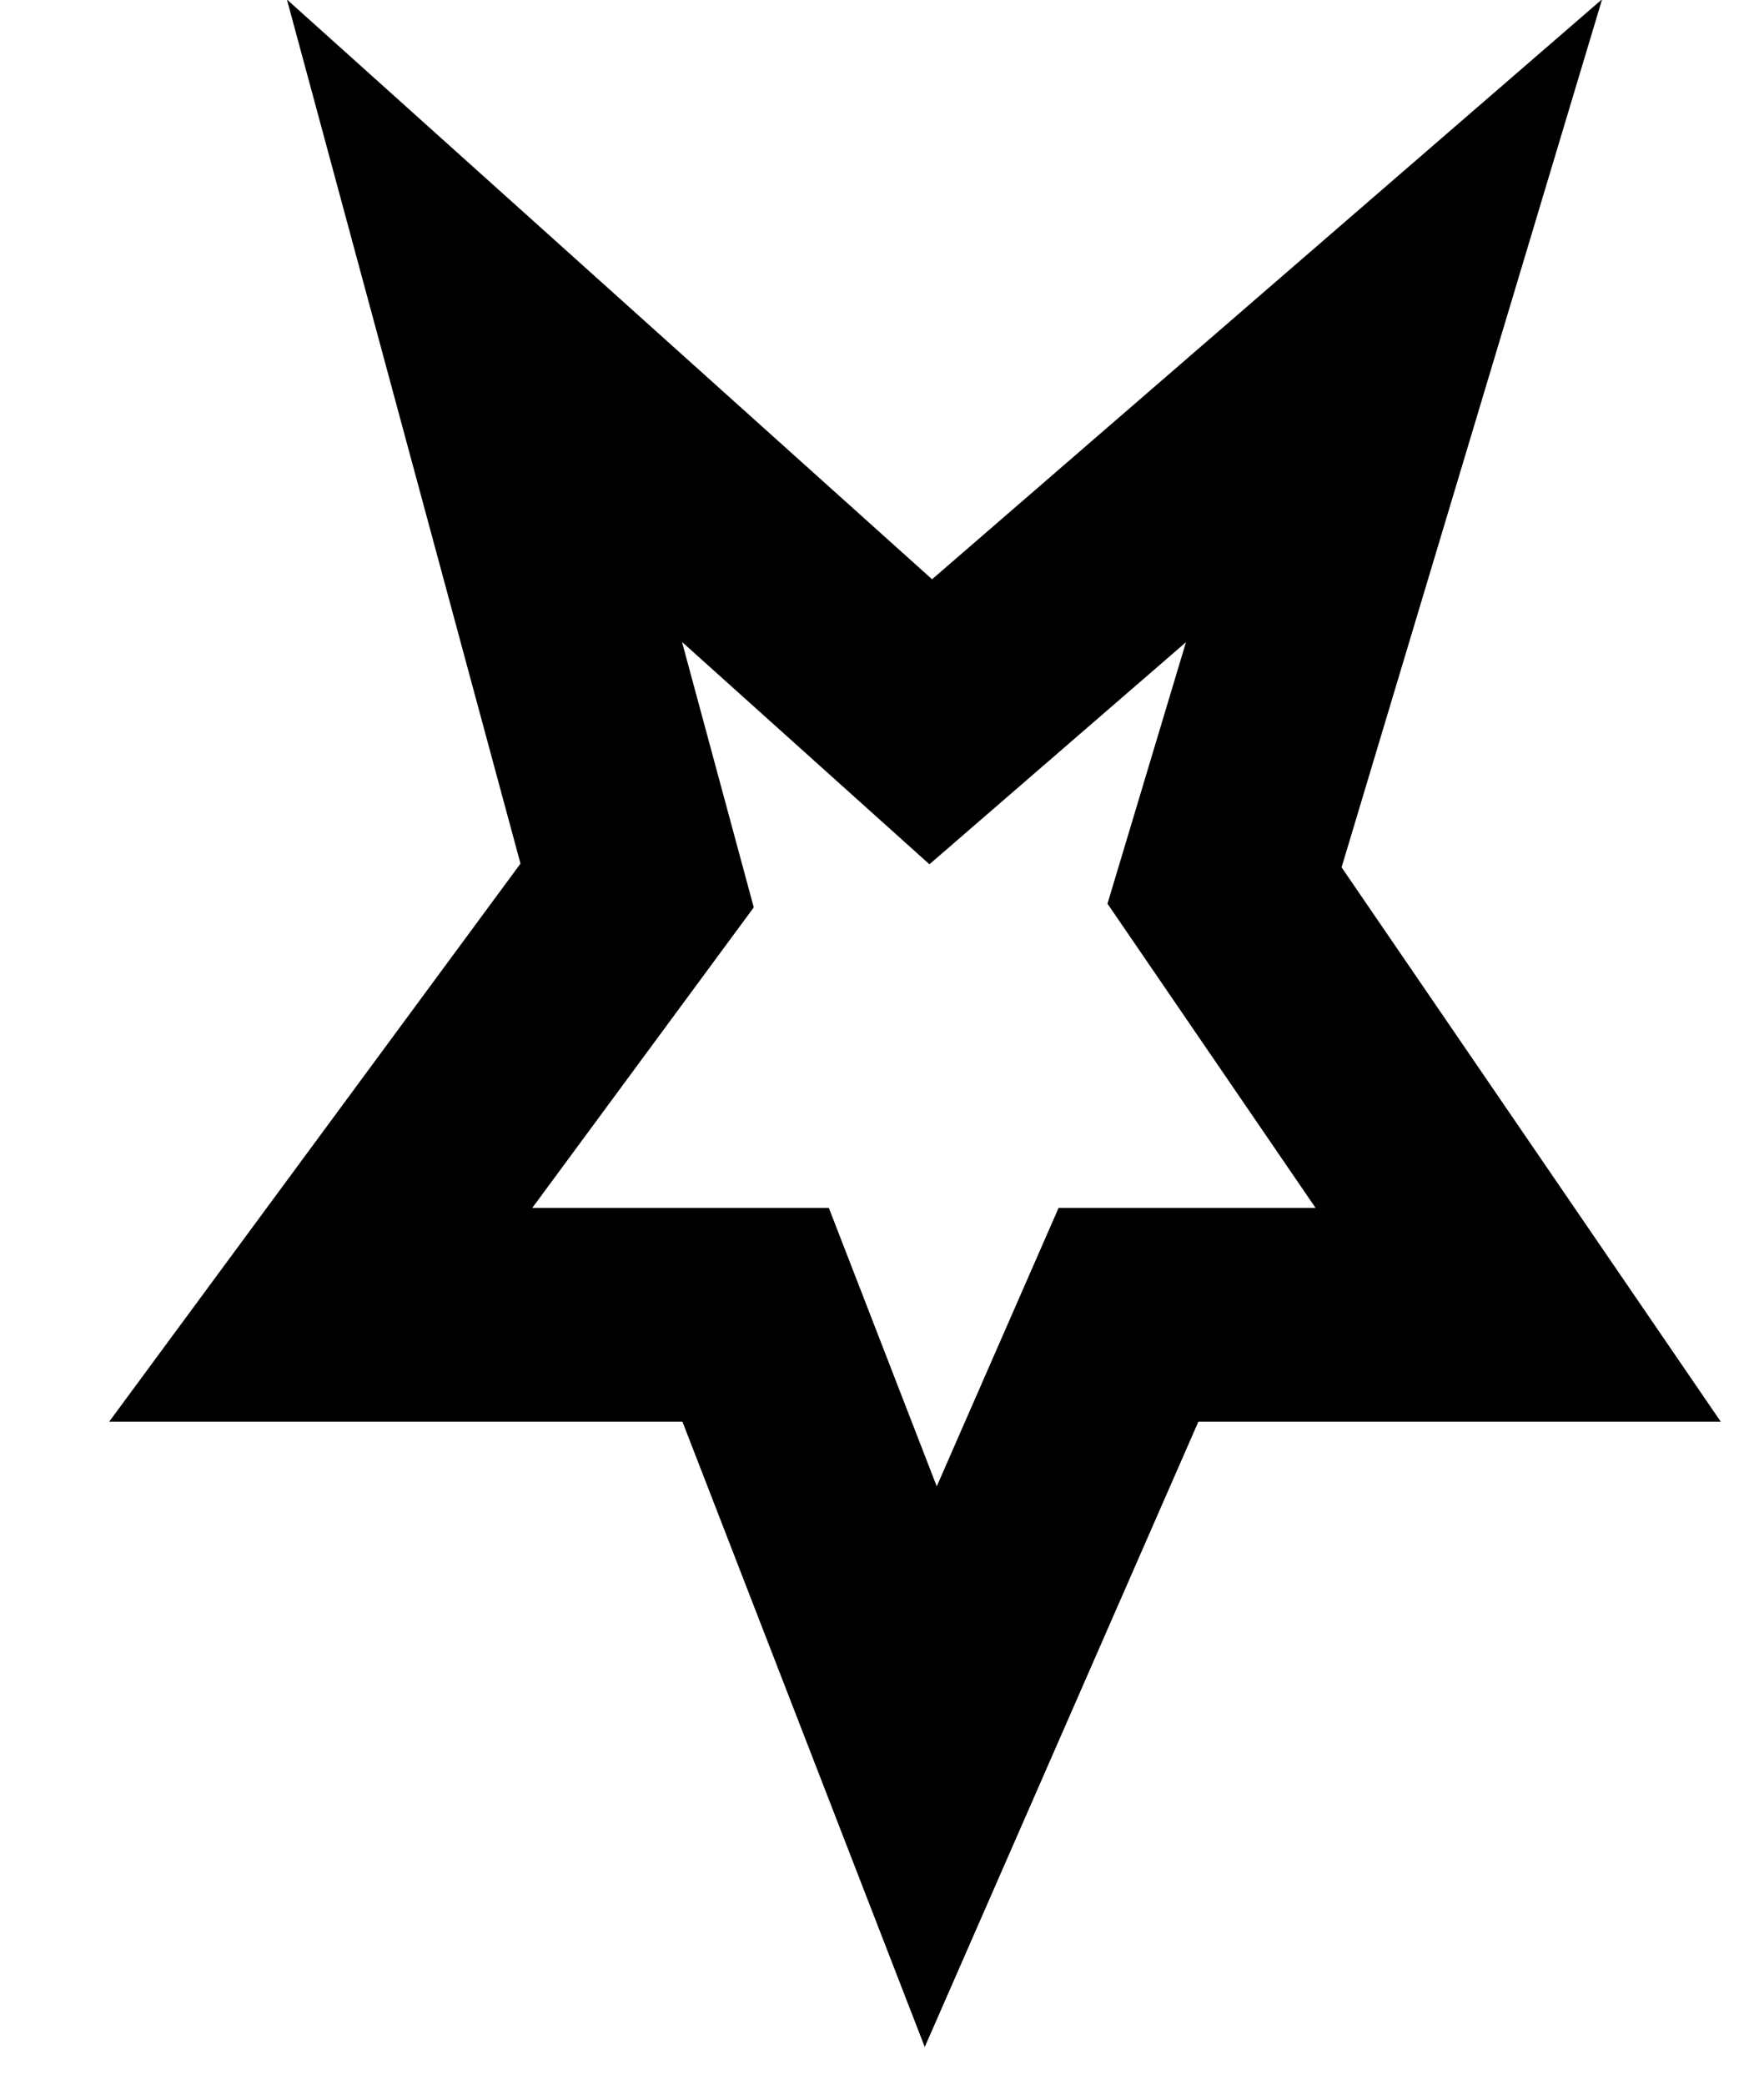 <?xml version="1.0" encoding="utf-8"?>
<svg xmlns="http://www.w3.org/2000/svg" fill="none" height="100%" overflow="visible" preserveAspectRatio="none" style="display: block;" viewBox="0 0 11 13" width="100%">
<path d="M5.804 11.017L4.712 8.199H2L3.973 5.522L3.021 2L5.804 4.501L8.693 2L7.636 5.522L9.467 8.199H7.037L5.804 11.017Z" id="Vector" stroke="black" stroke-width="1.333"/>
</svg>